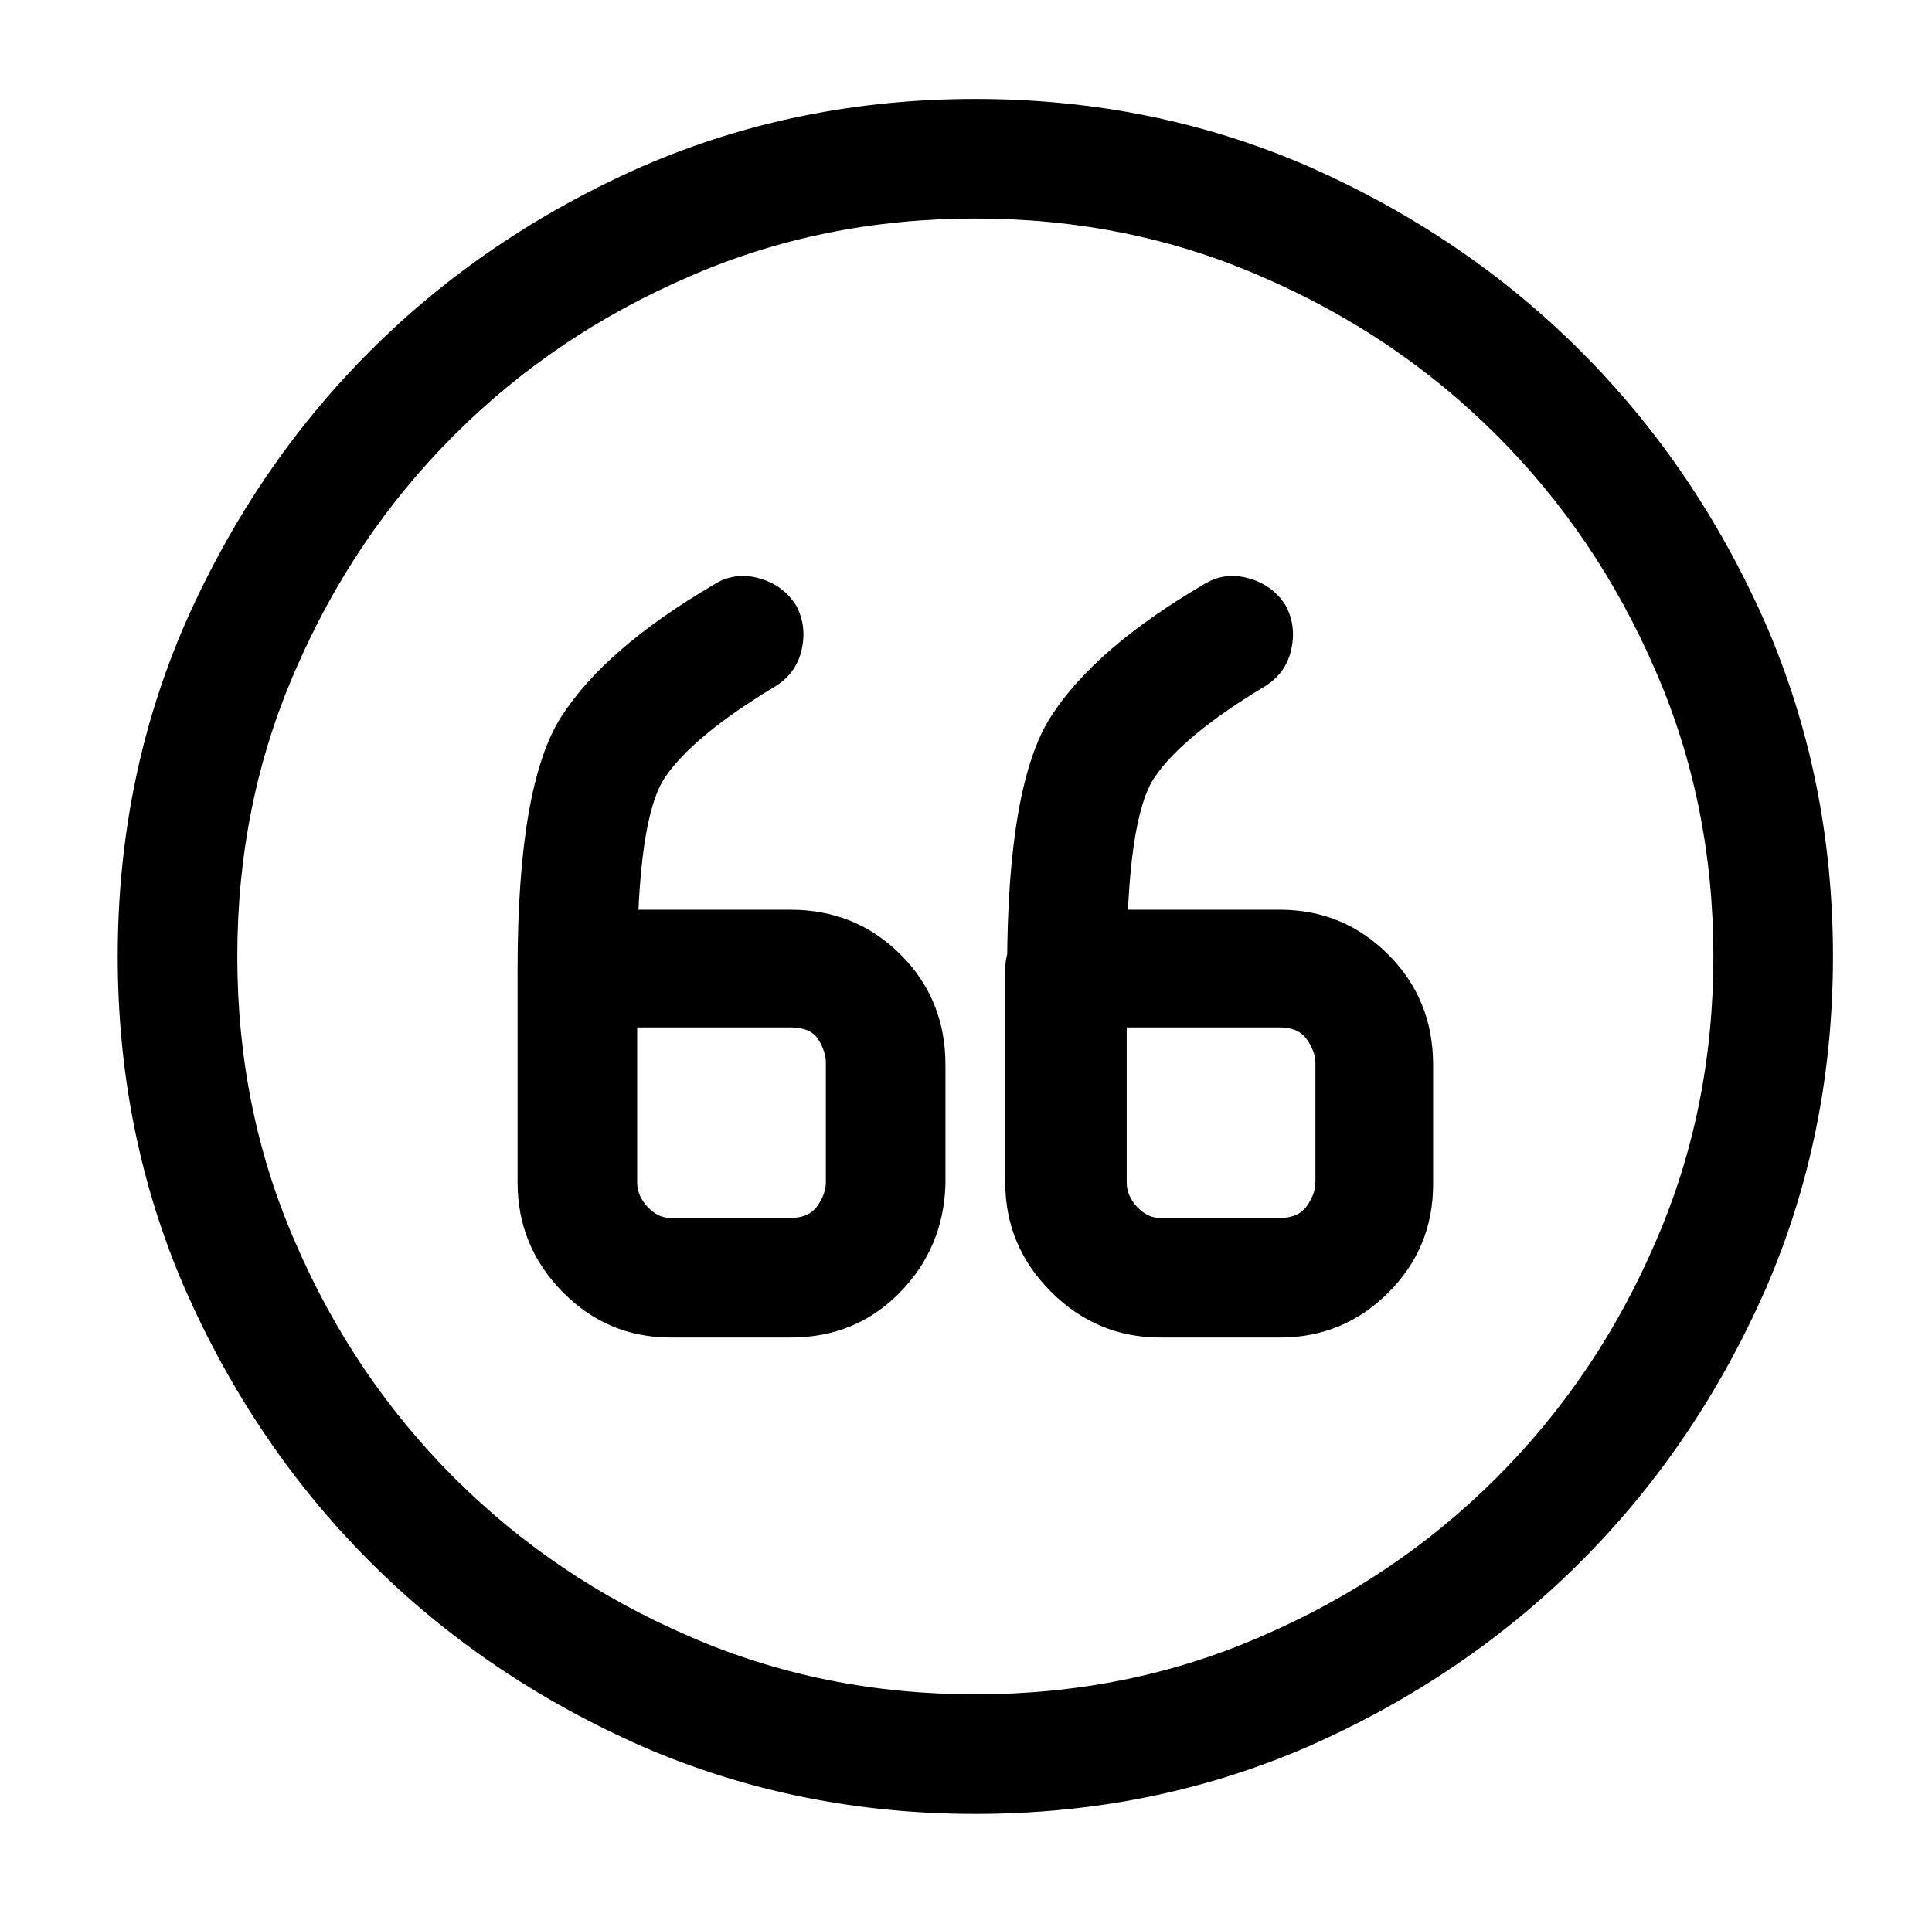 <?xml version="1.0" standalone="no"?>
<!DOCTYPE svg PUBLIC "-//W3C//DTD SVG 1.1//EN" "http://www.w3.org/Graphics/SVG/1.1/DTD/svg11.dtd" >
<svg xmlns="http://www.w3.org/2000/svg" xmlns:xlink="http://www.w3.org/1999/xlink" version="1.1" viewBox="-10 0 1034 1024">
   <path fill="currentColor"
d="M413 716h-64q-34 0 -58 -24.5t-24 -58.5v-114q0 -13 9.5 -22.5t22.5 -9.5h114q35 0 59 24t24 59v64q-1 34 -24.5 58t-58.5 24v0zM331 551v82q0 7 5.5 13t12.5 6h64q10 0 14.5 -6.5t4.5 -12.5v-64q0 -6 -4 -12.5t-15 -6.5h-82v1zM299 551q-13 0 -22.5 -9.5t-9.5 -22.5
q0 -99 23.5 -135.5t81.5 -70.5q11 -7 24 -3.5t20 14.5q6 11 3 24t-15 20q-43 26 -58 48t-15 103q0 13 -9.5 22.5t-22.5 9.5zM675 716h-64q-34 0 -58.5 -24.5t-24.5 -58.5v-114q0 -13 9.5 -22.5t22.5 -9.5h115q34 0 58 24t24 59v64q0 34 -24 58t-58 24v0zM593 551v82
q0 7 5.5 13t12.5 6h64q10 0 14.5 -6.5t4.5 -12.5v-64q0 -6 -4.5 -12.5t-14.5 -6.5h-82v1v0zM561 551q-13 0 -22.5 -9.5t-9.5 -22.5q0 -99 23.5 -135.5t81.5 -70.5q11 -7 24 -3.5t20 14.5q6 11 3 24t-15 20q-43 26 -58 48t-15 103q0 13 -9.5 22.5t-22.5 9.5v0zM512 971
q-95 0 -178 -36q-84 -37 -146 -99t-99 -146q-36 -83 -36 -178t36 -178q37 -84 99 -146t146 -99q83 -36 178 -36t178 36q84 37 146 99t99 146q36 83 36 178t-36 178q-37 84 -99 146t-146 99q-83 36 -178 36v0zM512 117q-82 0 -153 31q-72 31 -126 85t-85 126q-31 71 -31 153
t31 153q31 72 85 126t126 85q71 31 153 31t153 -31q72 -31 126 -85t85 -126q31 -71 31 -153t-31 -153q-31 -72 -85 -126t-126 -85q-71 -31 -153 -31v0z" />
</svg>
